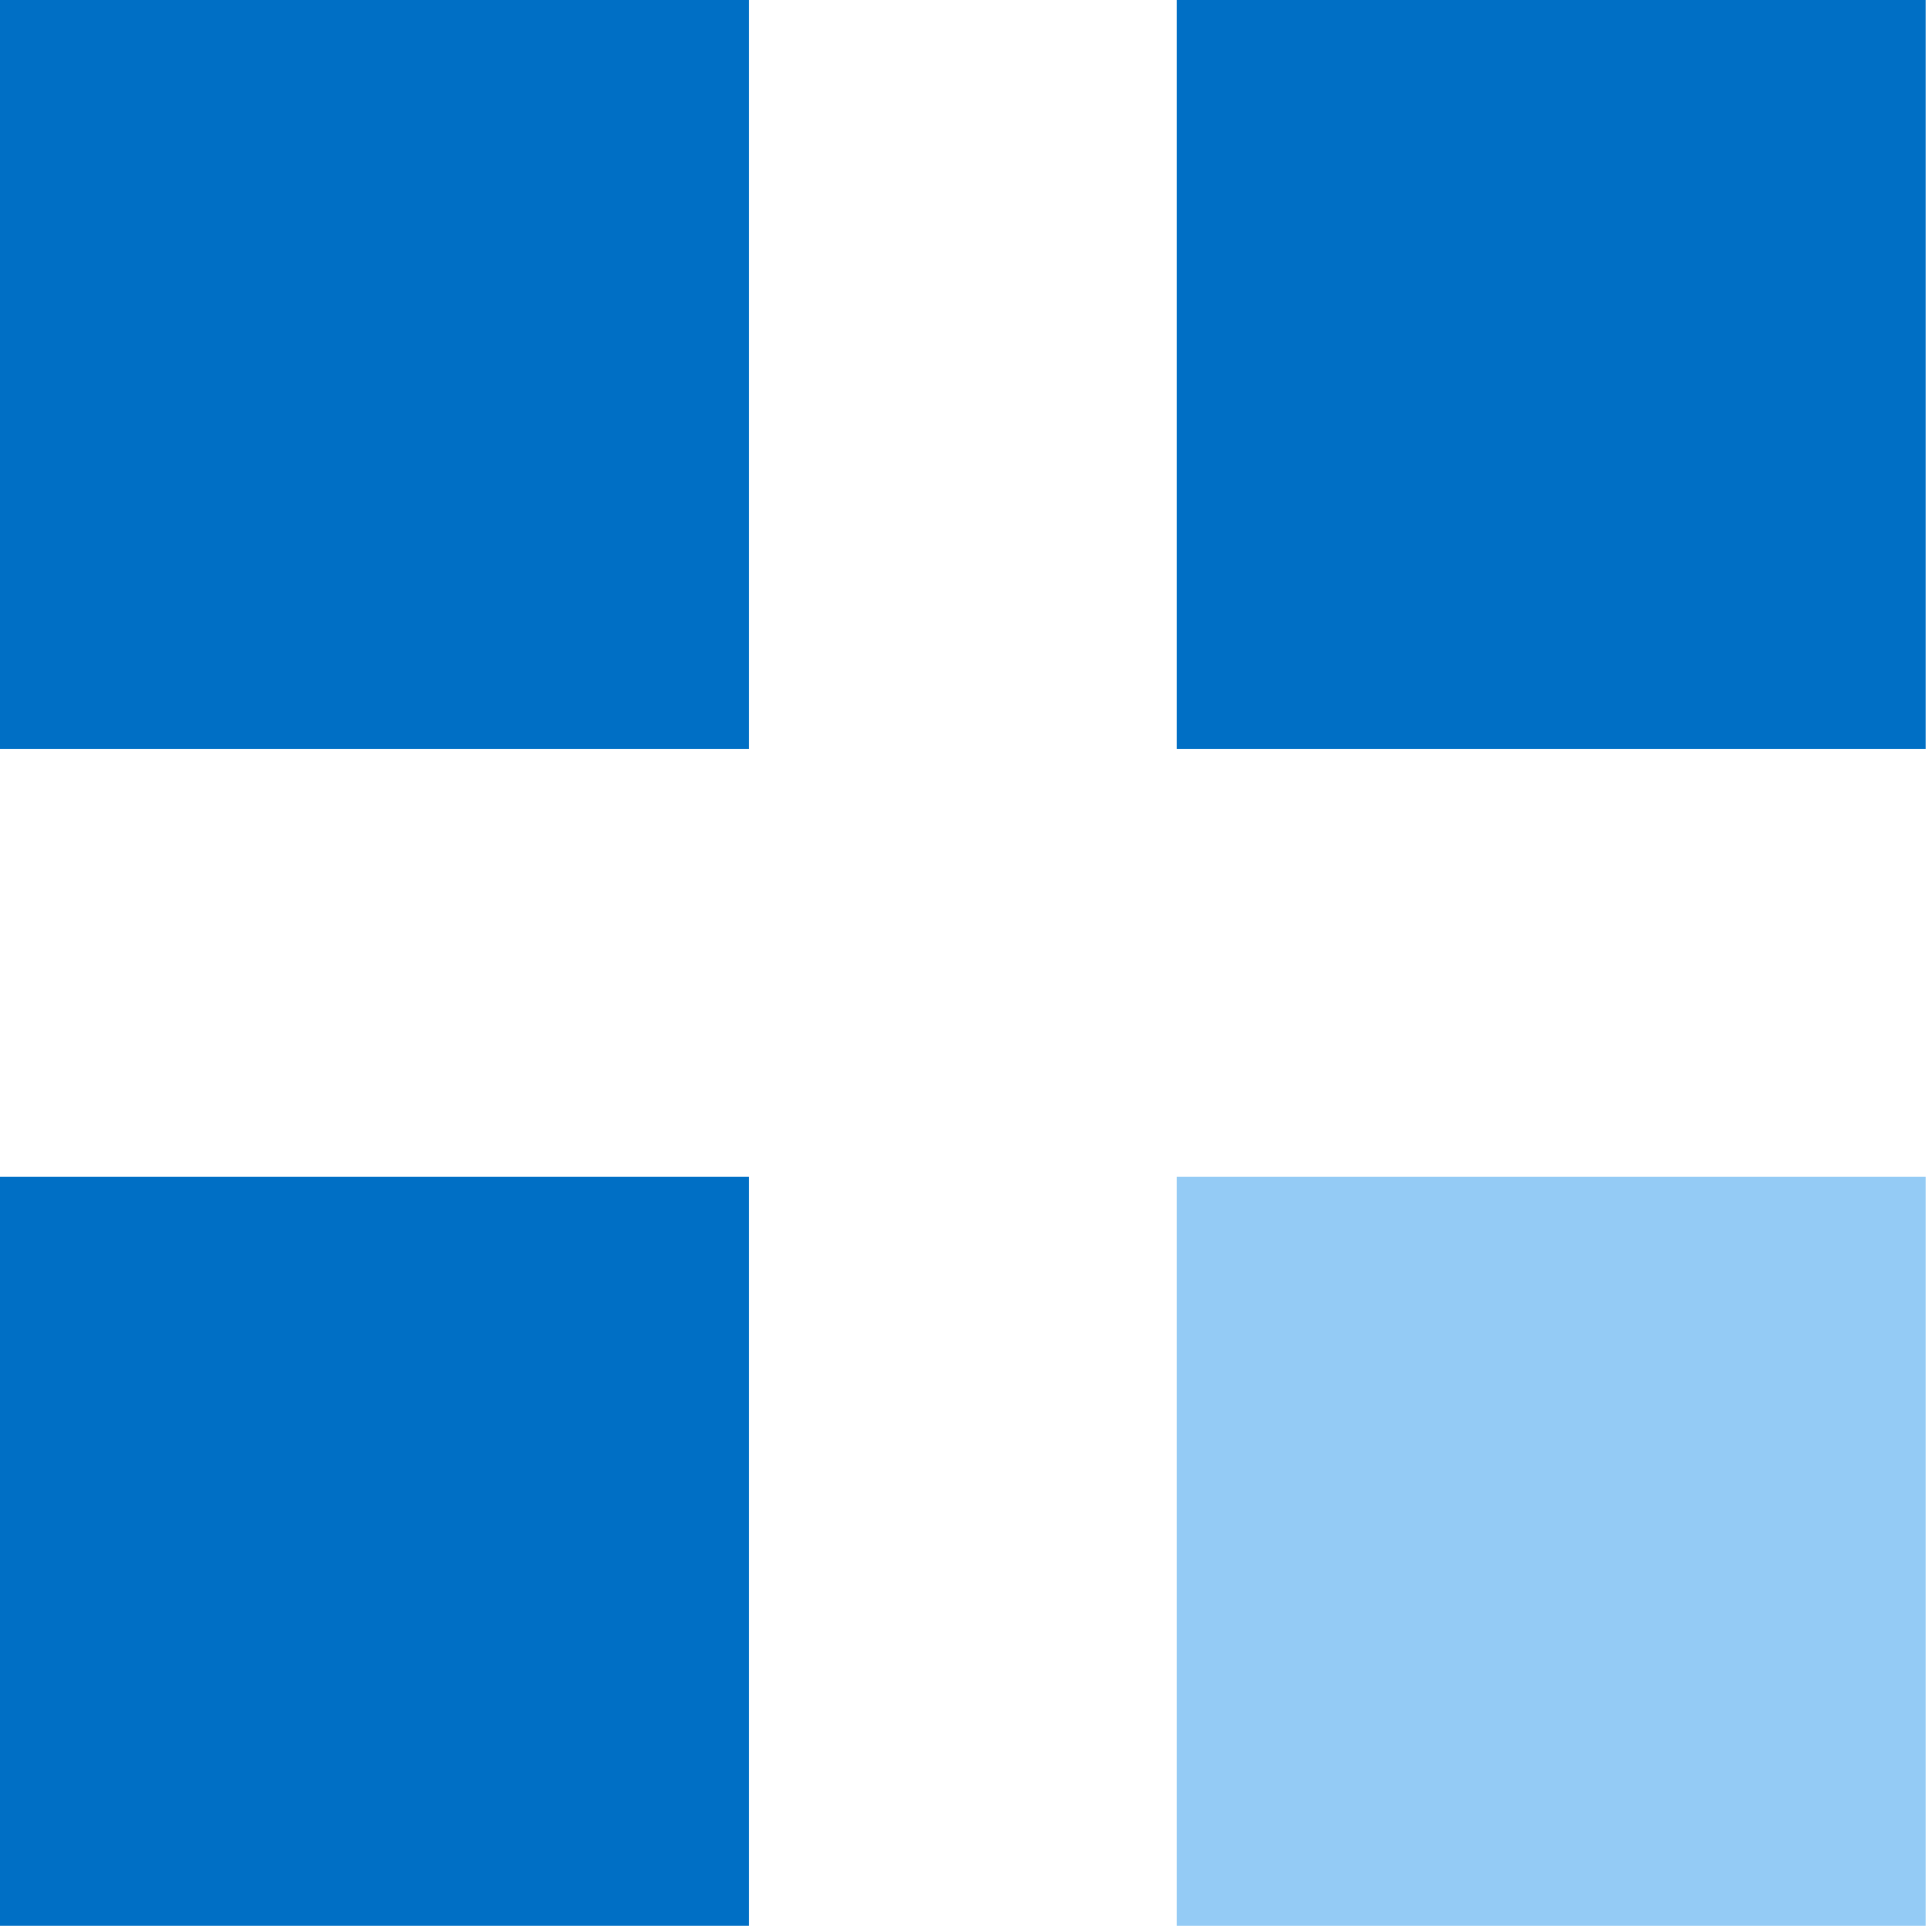 <svg 
 xmlns="http://www.w3.org/2000/svg"
 xmlns:xlink="http://www.w3.org/1999/xlink"
 width="31px" height="31px">
<path fill-rule="evenodd"  stroke="rgb(10, 2, 5)" stroke-width="0px" stroke-linecap="butt" stroke-linejoin="miter" fill="rgb(0, 111, 197)"
 d="M0.000,0.000 L12.016,0.000 L12.016,12.016 L0.000,12.016 L0.000,0.000 Z"/>
<path fill-rule="evenodd"  stroke="rgb(10, 2, 5)" stroke-width="0px" stroke-linecap="butt" stroke-linejoin="miter" fill="rgb(0, 111, 197)"
 d="M18.882,0.000 L30.898,0.000 L30.898,12.016 L18.882,12.016 L18.882,0.000 Z"/>
<path fill-rule="evenodd"  stroke="rgb(10, 2, 5)" stroke-width="0px" stroke-linecap="butt" stroke-linejoin="miter" fill="rgb(0, 111, 197)"
 d="M0.000,18.882 L12.016,18.882 L12.016,30.899 L0.000,30.899 L0.000,18.882 Z"/>
<path fill-rule="evenodd"  stroke="rgb(10, 2, 5)" stroke-width="0px" stroke-linecap="butt" stroke-linejoin="miter" fill="rgb(148, 203, 245)"
 d="M18.882,18.882 L30.898,18.882 L30.898,30.899 L18.882,30.899 L18.882,18.882 Z"/>
</svg>